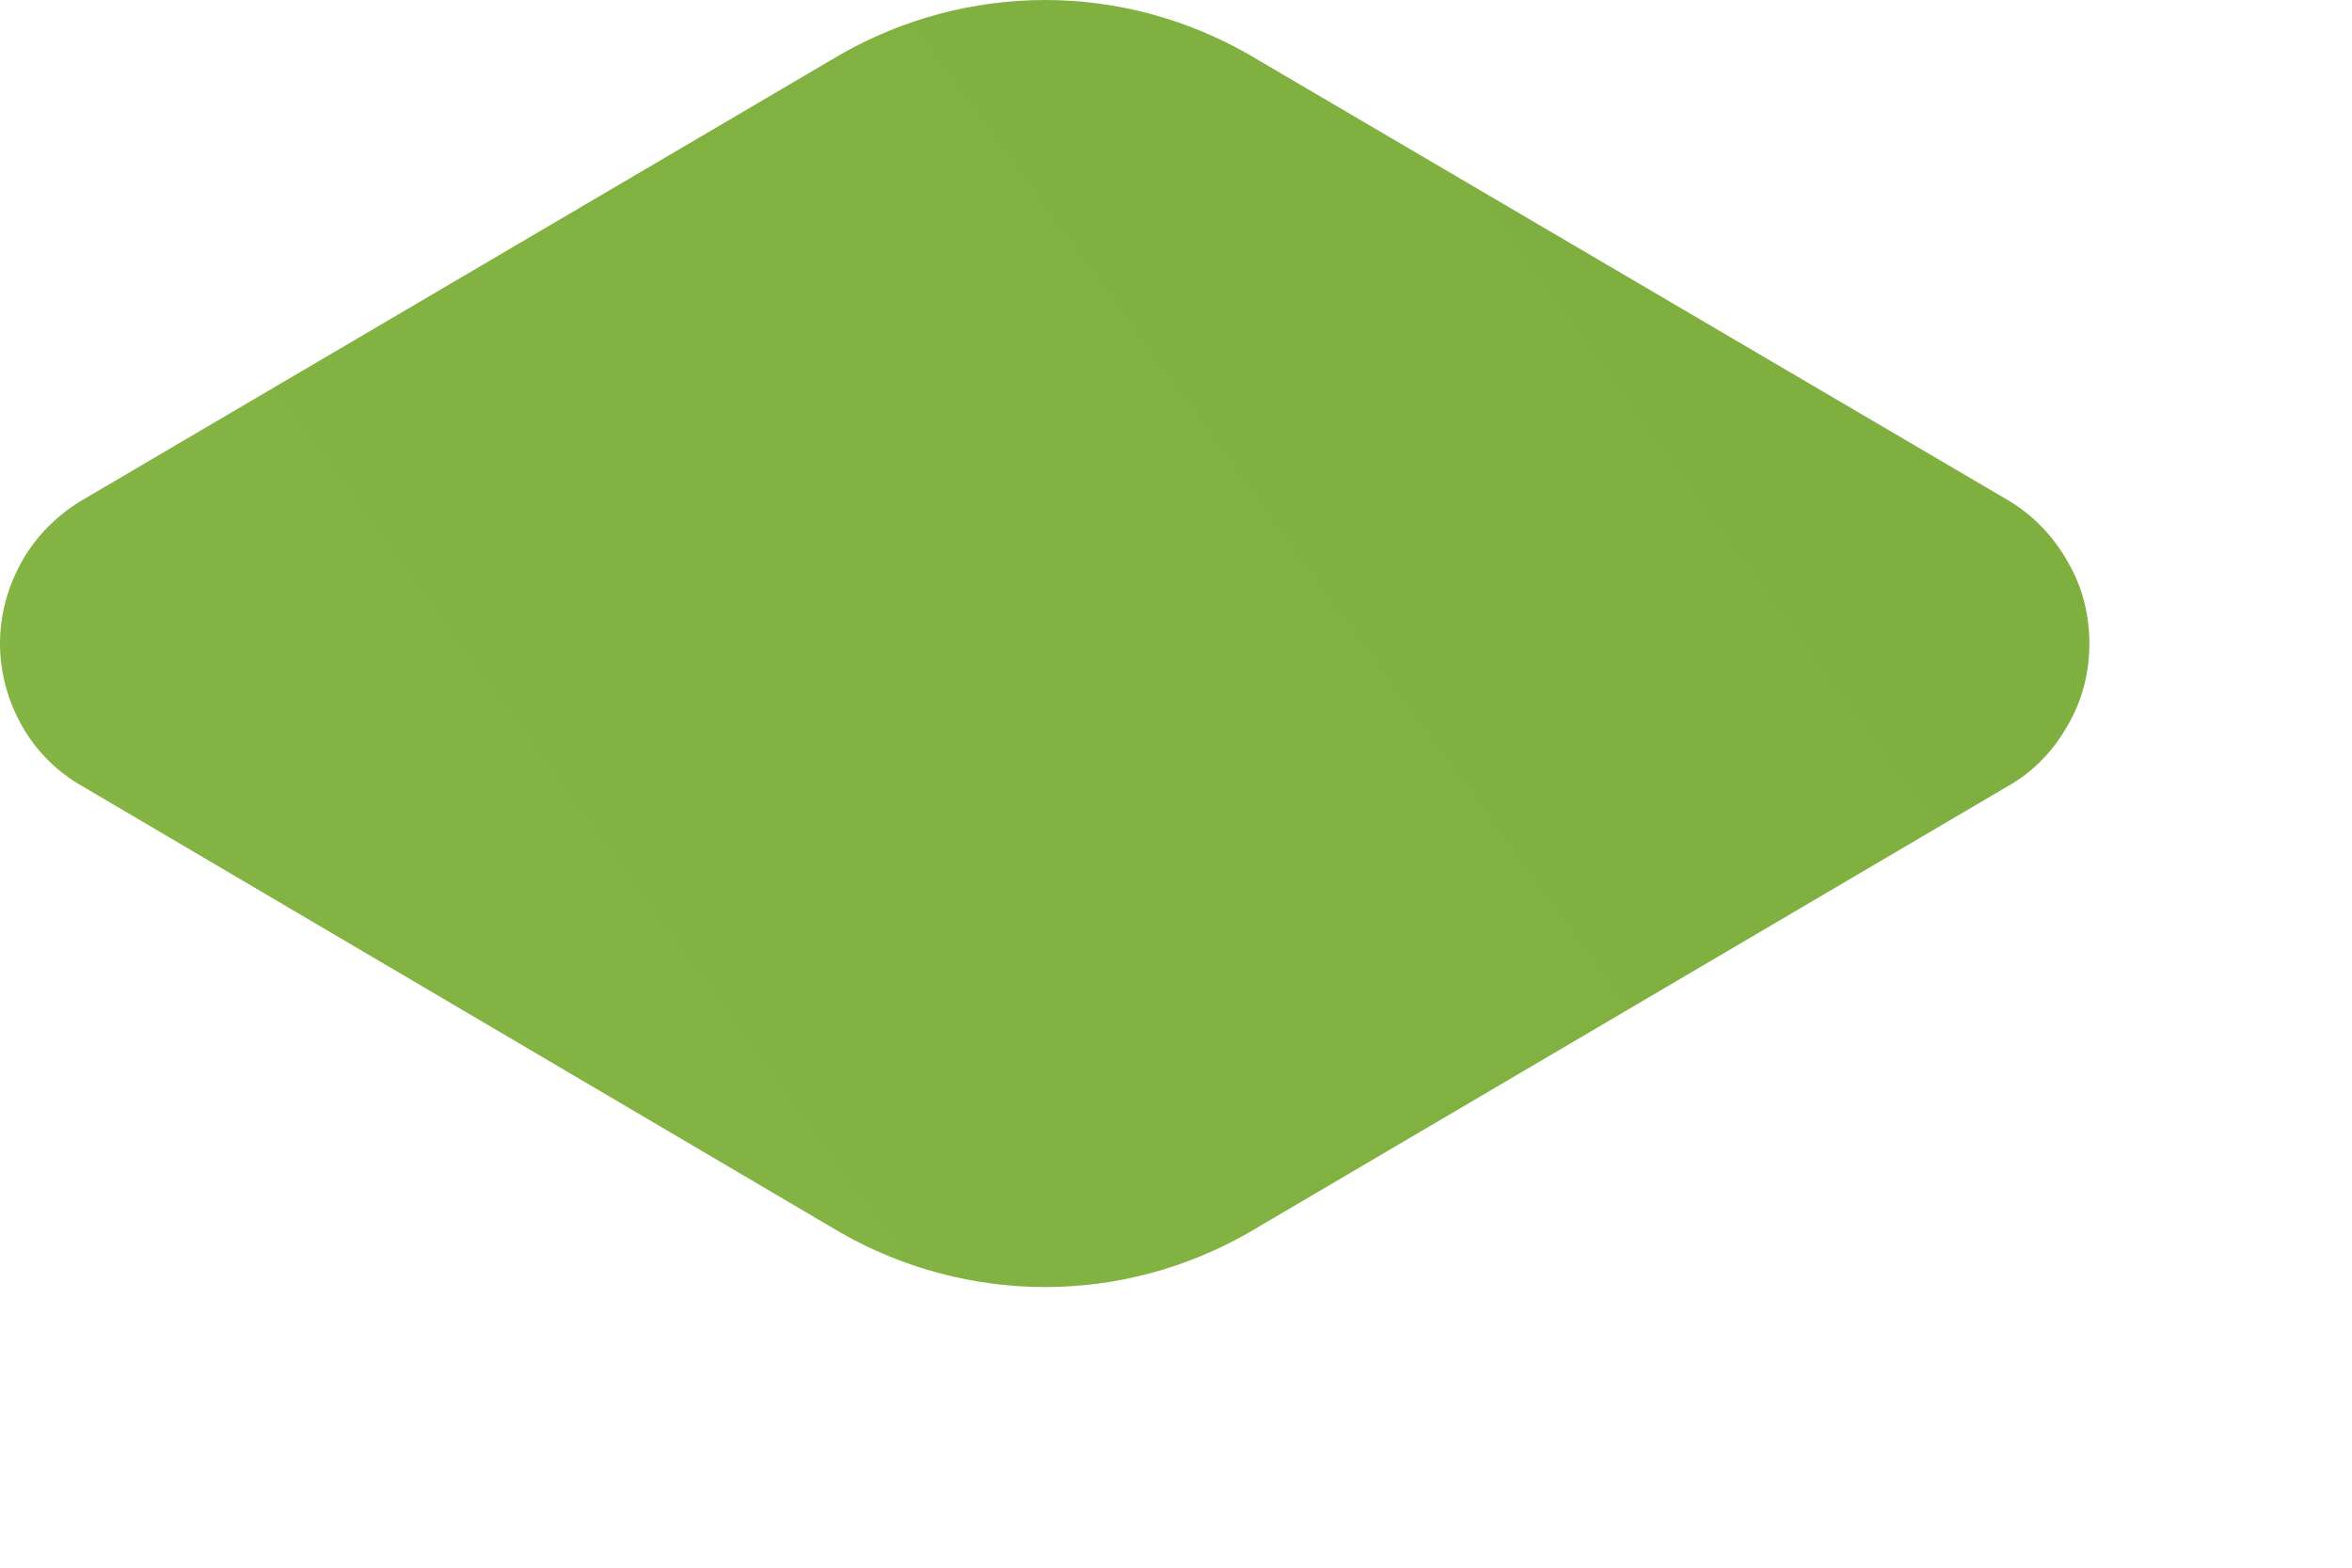 <?xml version="1.0" encoding="utf-8"?>
<svg xmlns="http://www.w3.org/2000/svg" fill="none" height="100%" overflow="visible" preserveAspectRatio="none" style="display: block;" viewBox="0 0 3 2" width="100%">
<path d="M1.592 1.573L2.561 1.003C2.593 0.985 2.619 0.958 2.637 0.926C2.656 0.894 2.665 0.858 2.665 0.821C2.665 0.784 2.656 0.748 2.637 0.716C2.619 0.684 2.593 0.657 2.561 0.638L1.592 0.069C1.513 0.024 1.424 0 1.333 0C1.242 0 1.152 0.024 1.073 0.069L0.105 0.638C0.073 0.657 0.046 0.684 0.028 0.716C0.01 0.748 0 0.784 0 0.821C0 0.858 0.01 0.894 0.028 0.926C0.046 0.958 0.073 0.985 0.105 1.003L1.073 1.573C1.152 1.618 1.242 1.642 1.333 1.642C1.424 1.642 1.513 1.618 1.592 1.573Z" fill="url(#paint0_linear_0_20123)" id="Vector"/>
<defs>
<linearGradient gradientUnits="userSpaceOnUse" id="paint0_linear_0_20123" x1="-15.711" x2="11.896" y1="13.295" y2="-6.755">
<stop stop-color="#B2E86A"/>
<stop offset="1" stop-color="#639028"/>
</linearGradient>
</defs>
</svg>